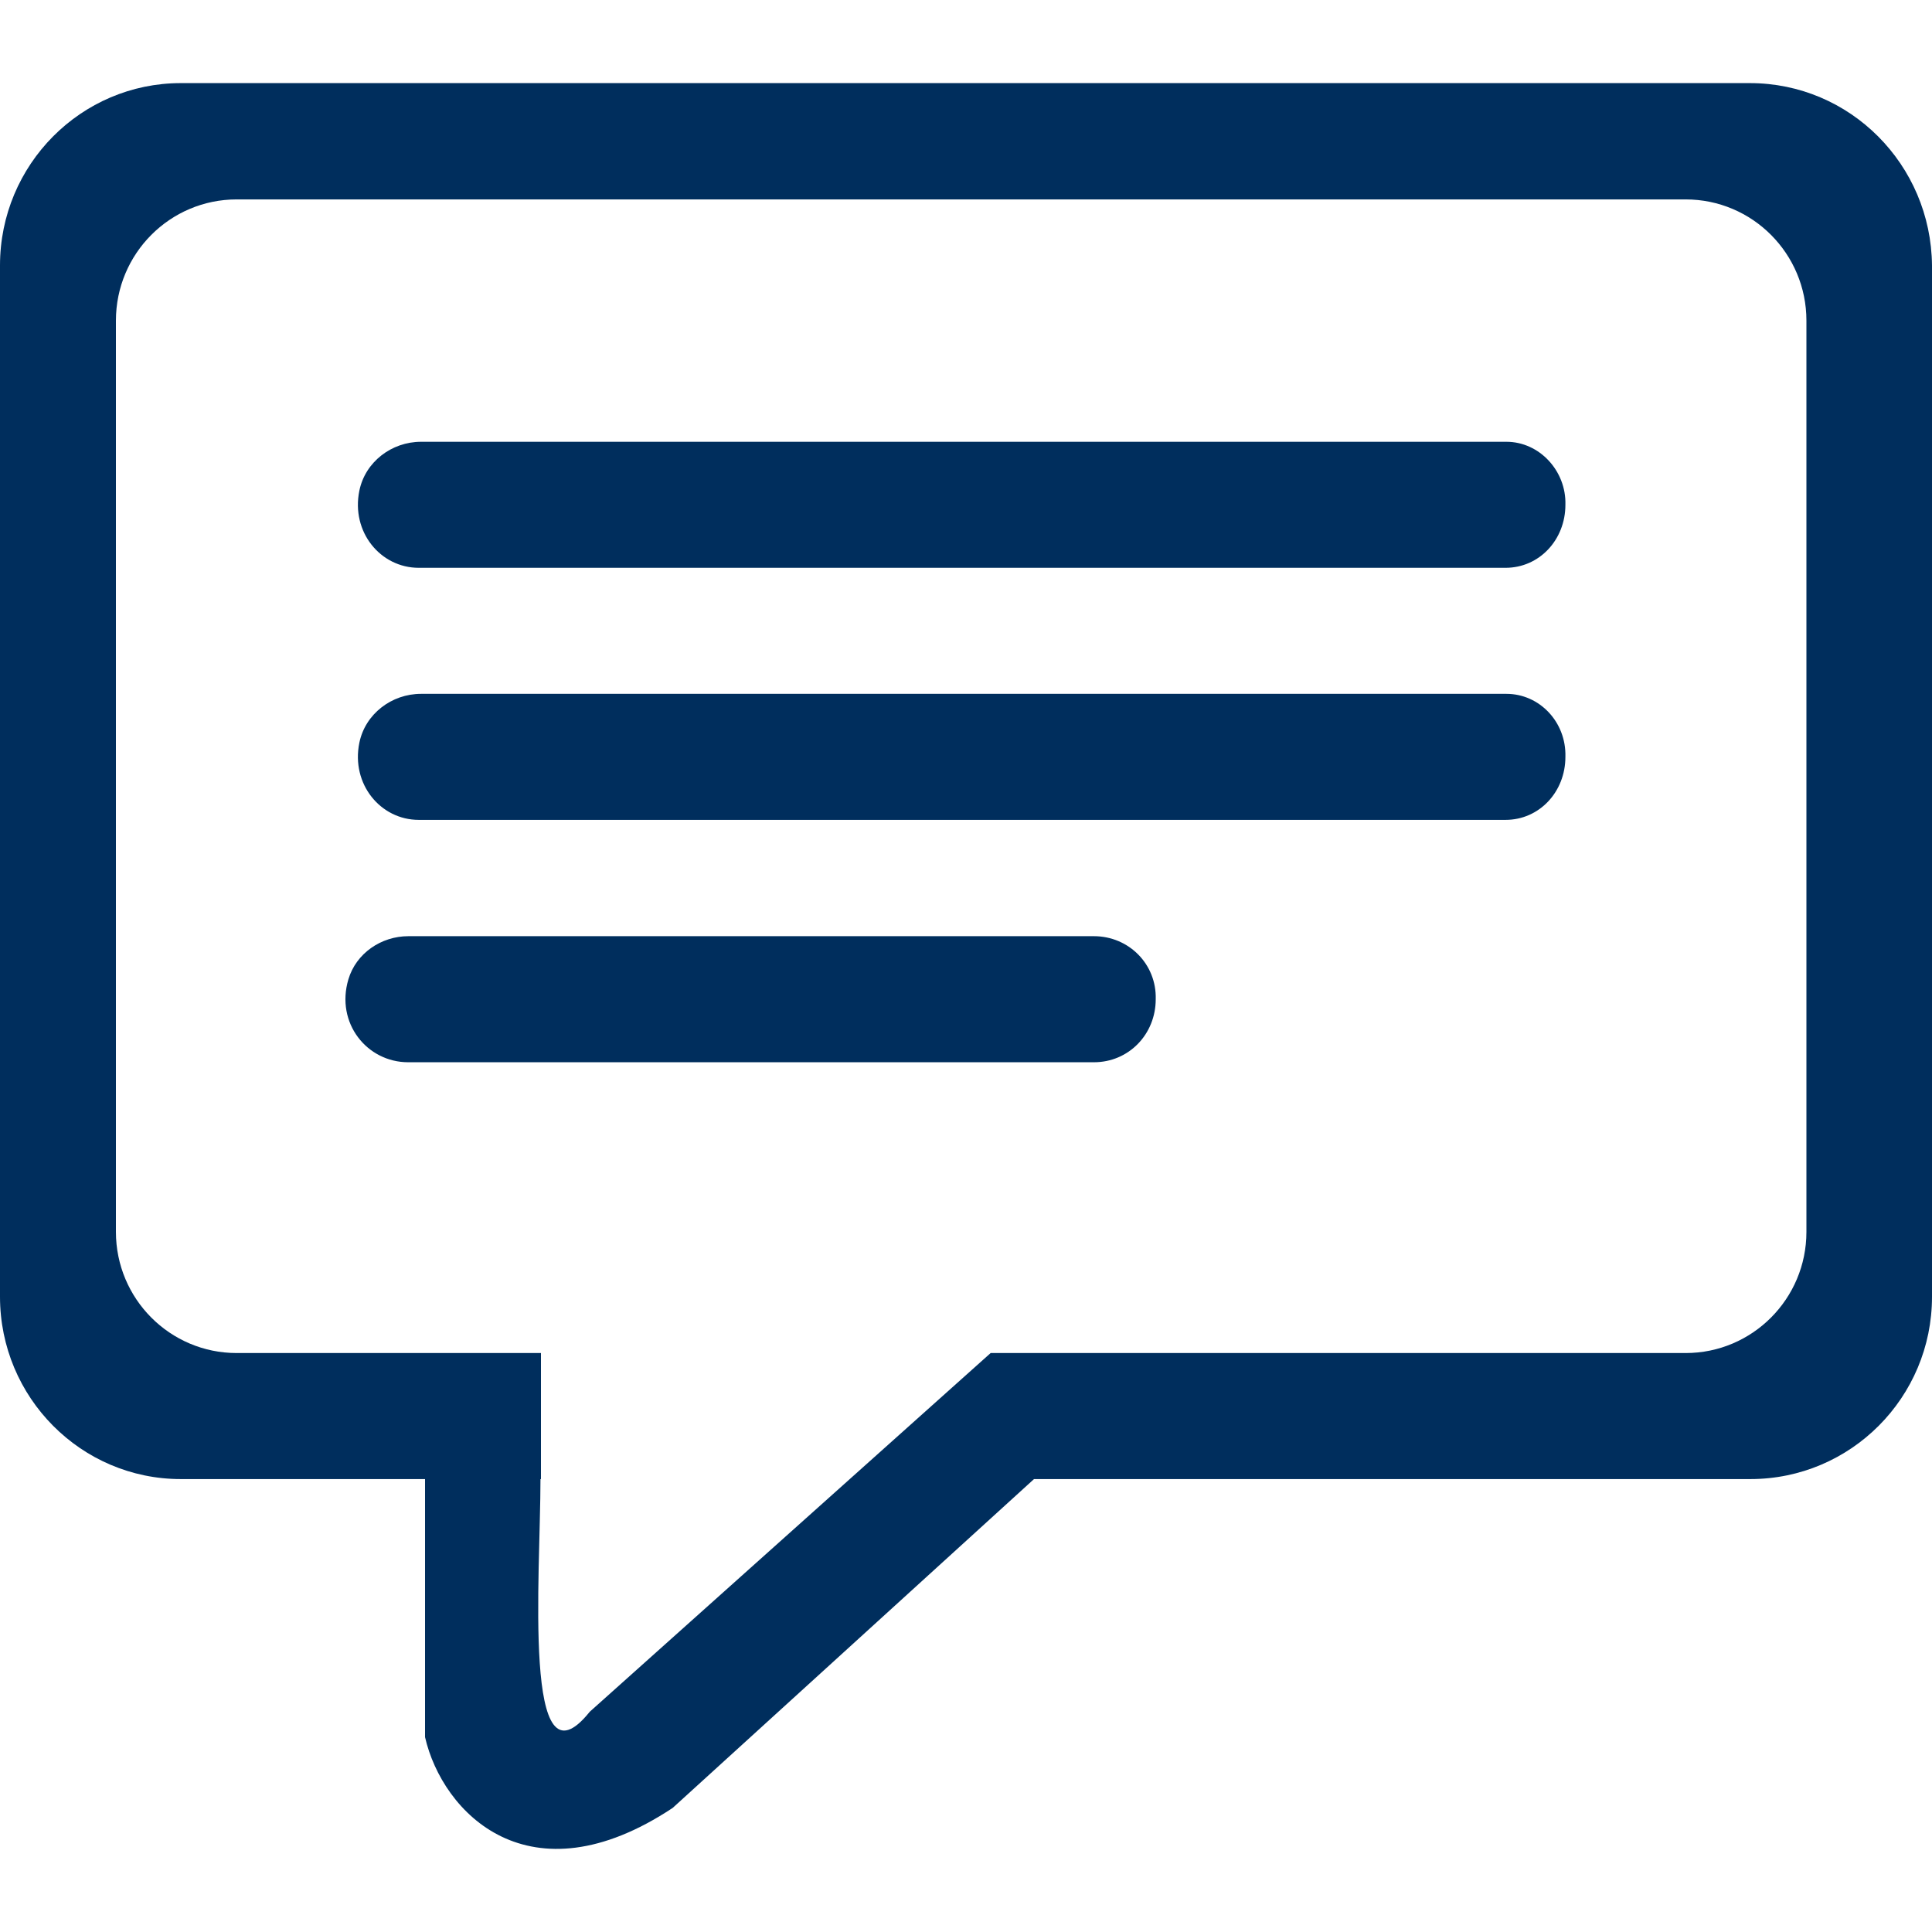 <svg width="60" height="60" viewBox="0 0 60 60" fill="none" xmlns="http://www.w3.org/2000/svg">
<g clip-path="url(#clip0)">
<path d="M46.785 21.548H13.075C12.163 21.548 11.343 22.171 11.16 23.067C10.898 24.349 11.817 25.462 13.005 25.462H46.755C47.805 25.462 48.615 24.592 48.615 23.505C48.645 22.418 47.805 21.548 46.785 21.548ZM54.344 2.581H5.614C2.522 2.581 0 5.111 0 8.244V40.27C0 43.404 2.522 45.934 5.614 45.934H13.2V53.948C13.739 56.298 16.432 59.1 20.89 56.147L32.112 45.934H54.36C57.475 45.934 60 43.4 60 40.274V8.244C59.97 5.111 57.456 2.581 54.344 2.581ZM56.1 38.257C56.1 40.335 54.421 42.02 52.35 42.02H30.765L18.315 53.16C16.215 55.779 16.785 48.914 16.785 45.934H16.8V42.02H7.35C5.279 42.02 3.6 40.335 3.6 38.257V9.957C3.6 7.878 5.279 6.193 7.35 6.193H52.35C54.421 6.193 56.1 7.878 56.1 9.957V38.257ZM46.785 13.72H13.075C12.163 13.72 11.343 14.343 11.16 15.239C10.898 16.521 11.817 17.634 13.005 17.634H46.755C47.805 17.634 48.615 16.764 48.615 15.677C48.645 14.621 47.805 13.72 46.785 13.72ZM33.973 29.074H12.682C11.839 29.074 11.059 29.605 10.819 30.416C10.417 31.771 11.396 32.989 12.677 32.989H33.973C35.056 32.989 35.892 32.119 35.892 31.032C35.923 29.944 35.056 29.074 33.973 29.074Z" fill="#002E5D"/>
</g>
<defs>
<clipPath id="clip0">
<rect width="60" height="60" fill="white"/>
</clipPath>
</defs>
</svg>
